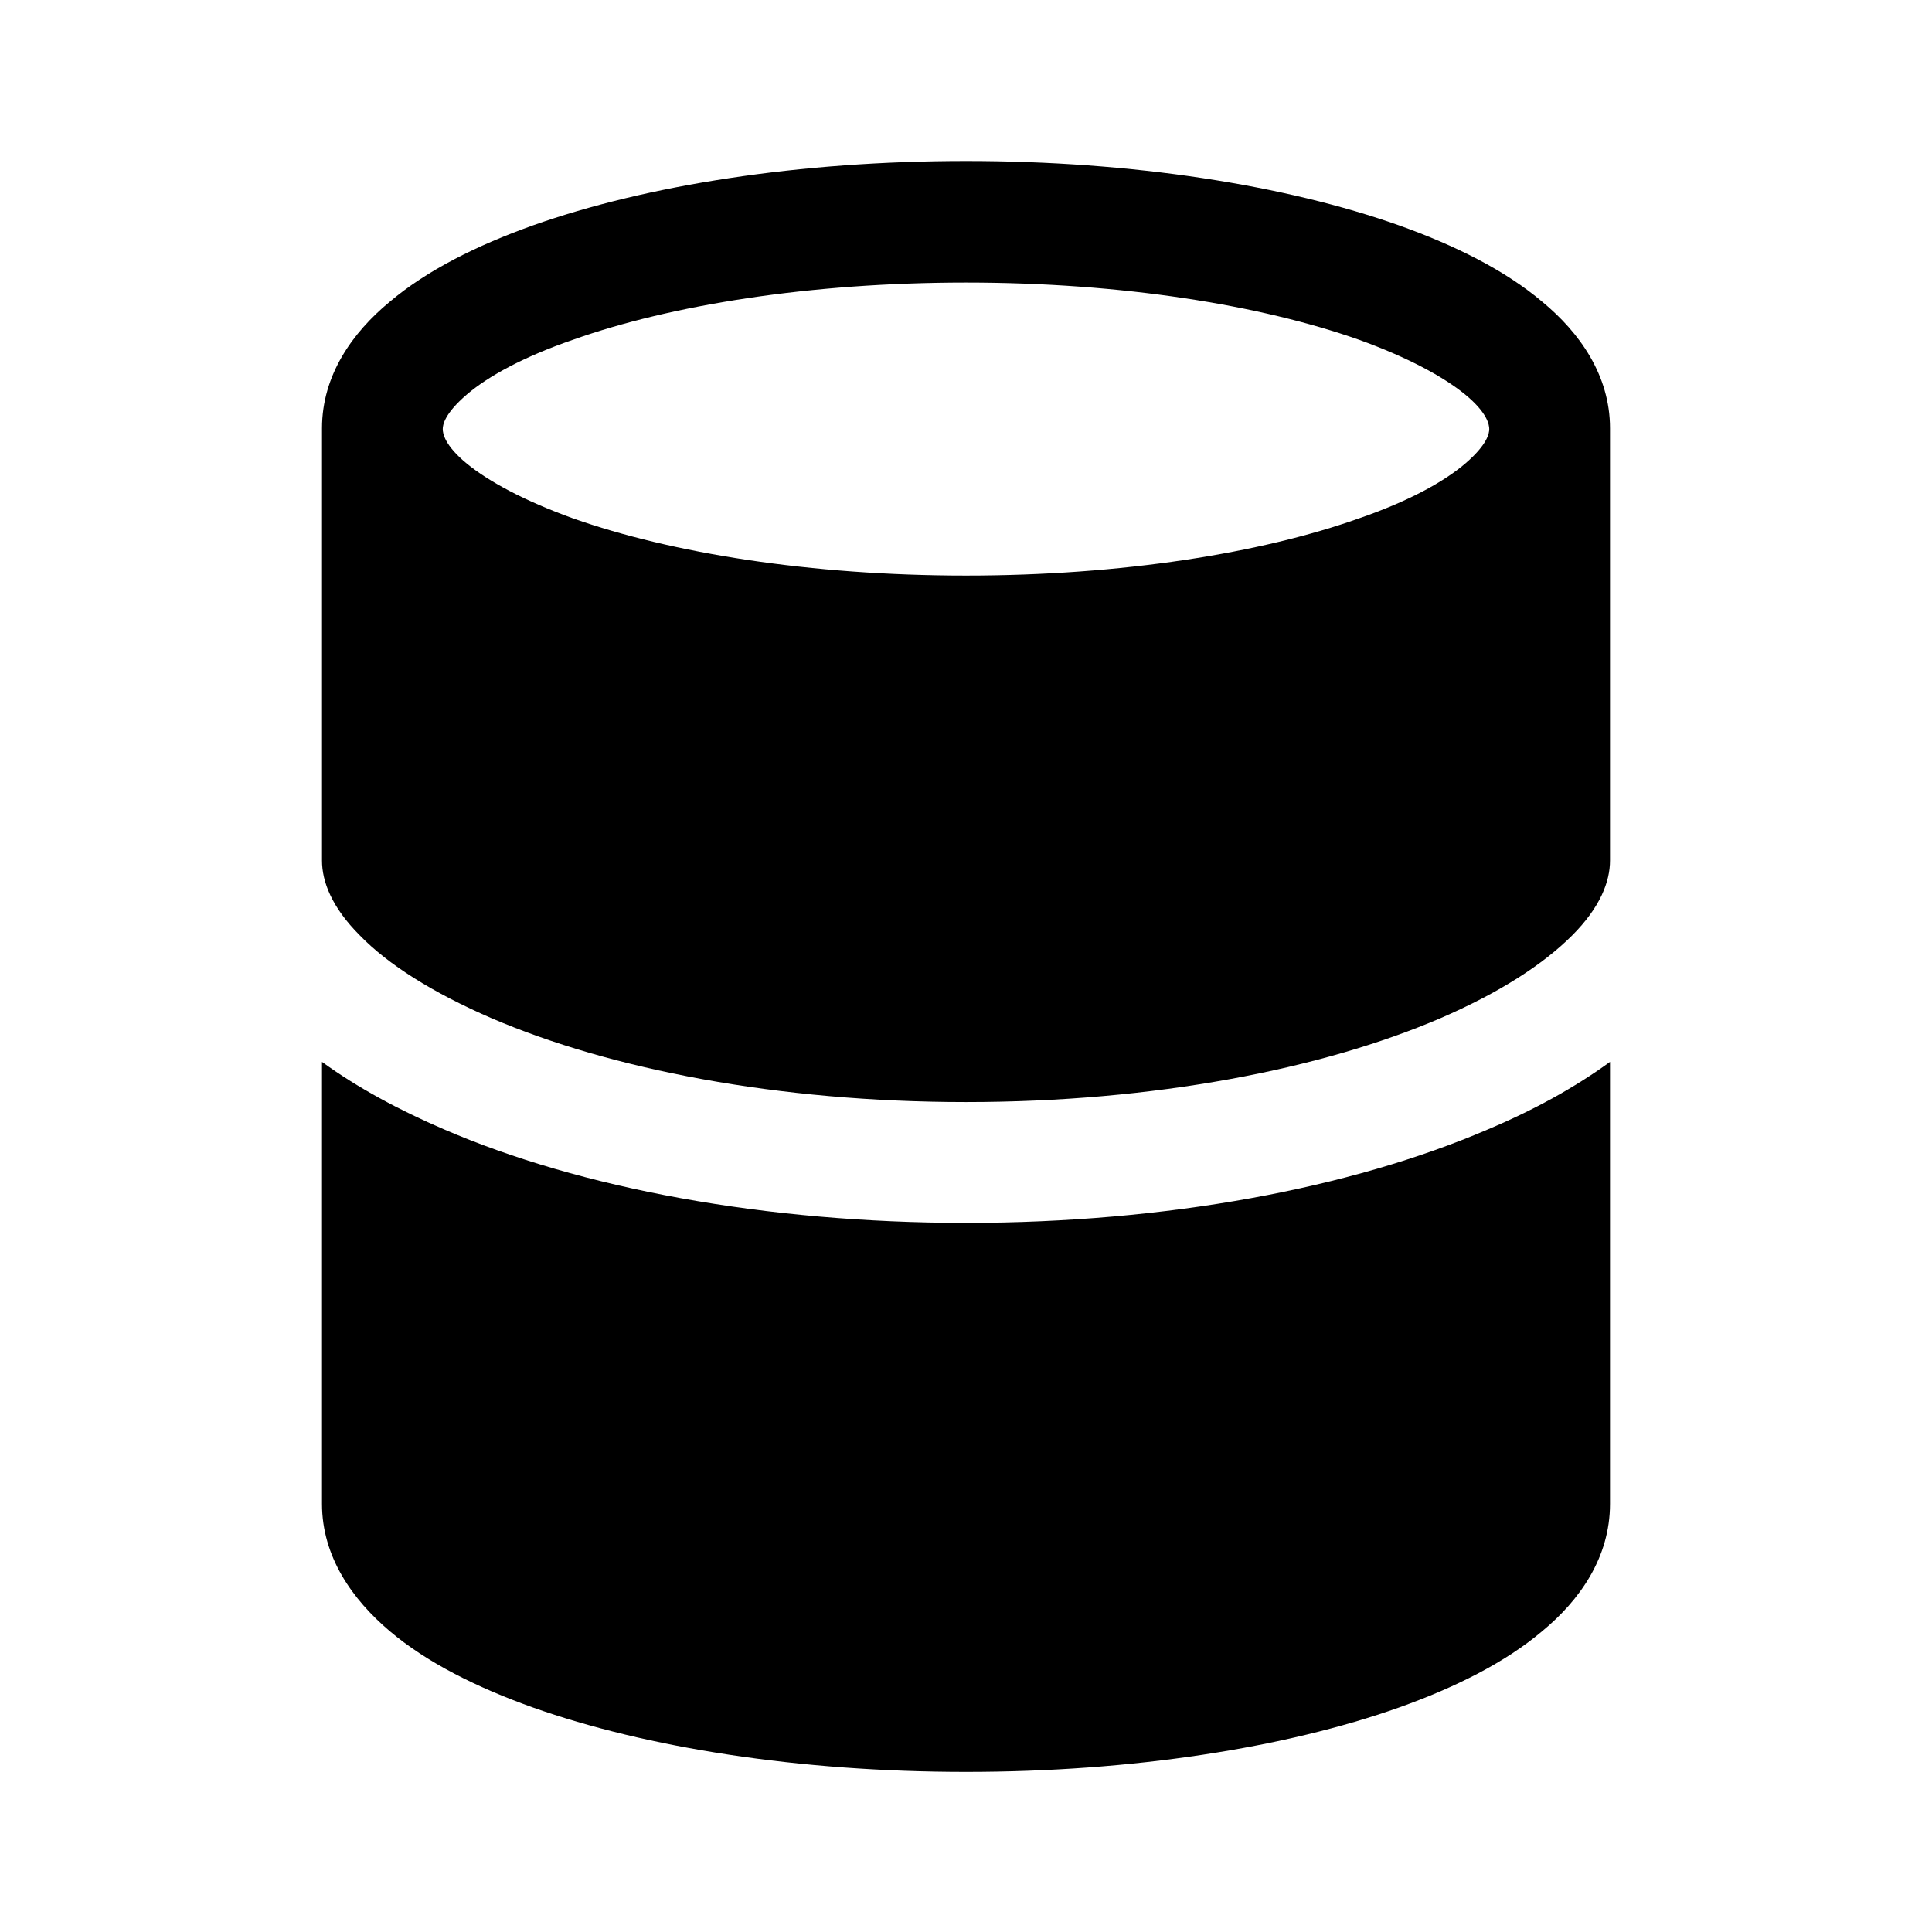 <svg xmlns="http://www.w3.org/2000/svg" width="24" height="24" fill="none"><path fill="#000" fill-rule="evenodd" d="M19.16 3.75c.46.38.84.91.84 1.57v5.37c0 .26-.12.58-.47.93-.36.36-.9.71-1.64 1.03-1.47.63-3.55 1.04-5.89 1.04s-4.42-.41-5.89-1.04c-.74-.32-1.29-.67-1.64-1.03-.35-.35-.47-.67-.47-.93V5.32c0-.66.38-1.19.84-1.57.46-.39 1.08-.7 1.78-.95C8.03 2.3 9.93 2 12 2s3.97.3 5.38.8c.7.25 1.32.56 1.78.95Zm-12.04.47c-.61.21-1.05.45-1.32.68-.28.24-.3.38-.3.43 0 .05.02.2.3.43.27.22.71.46 1.32.68 1.22.43 2.94.71 4.88.71s3.67-.28 4.88-.71c.61-.21 1.05-.45 1.32-.68.28-.24.3-.38.3-.43 0-.05-.02-.2-.3-.43-.27-.22-.71-.46-1.32-.68-1.22-.43-2.94-.71-4.88-.71s-3.67.28-4.88.71Z" clip-rule="evenodd"/><path fill="#000" d="M5.52 14.031c1.69.73 3.99 1.16 6.48 1.16s4.78-.43 6.48-1.16c.57-.24 1.08-.52 1.52-.84v5.49c0 .67-.38 1.2-.84 1.58-.46.39-1.08.7-1.78.95-1.41.5-3.31.8-5.38.8s-3.97-.3-5.38-.8c-.7-.25-1.32-.56-1.78-.95-.46-.39-.84-.92-.84-1.58v-5.49c.44.32.96.6 1.52.84Z"/></svg>